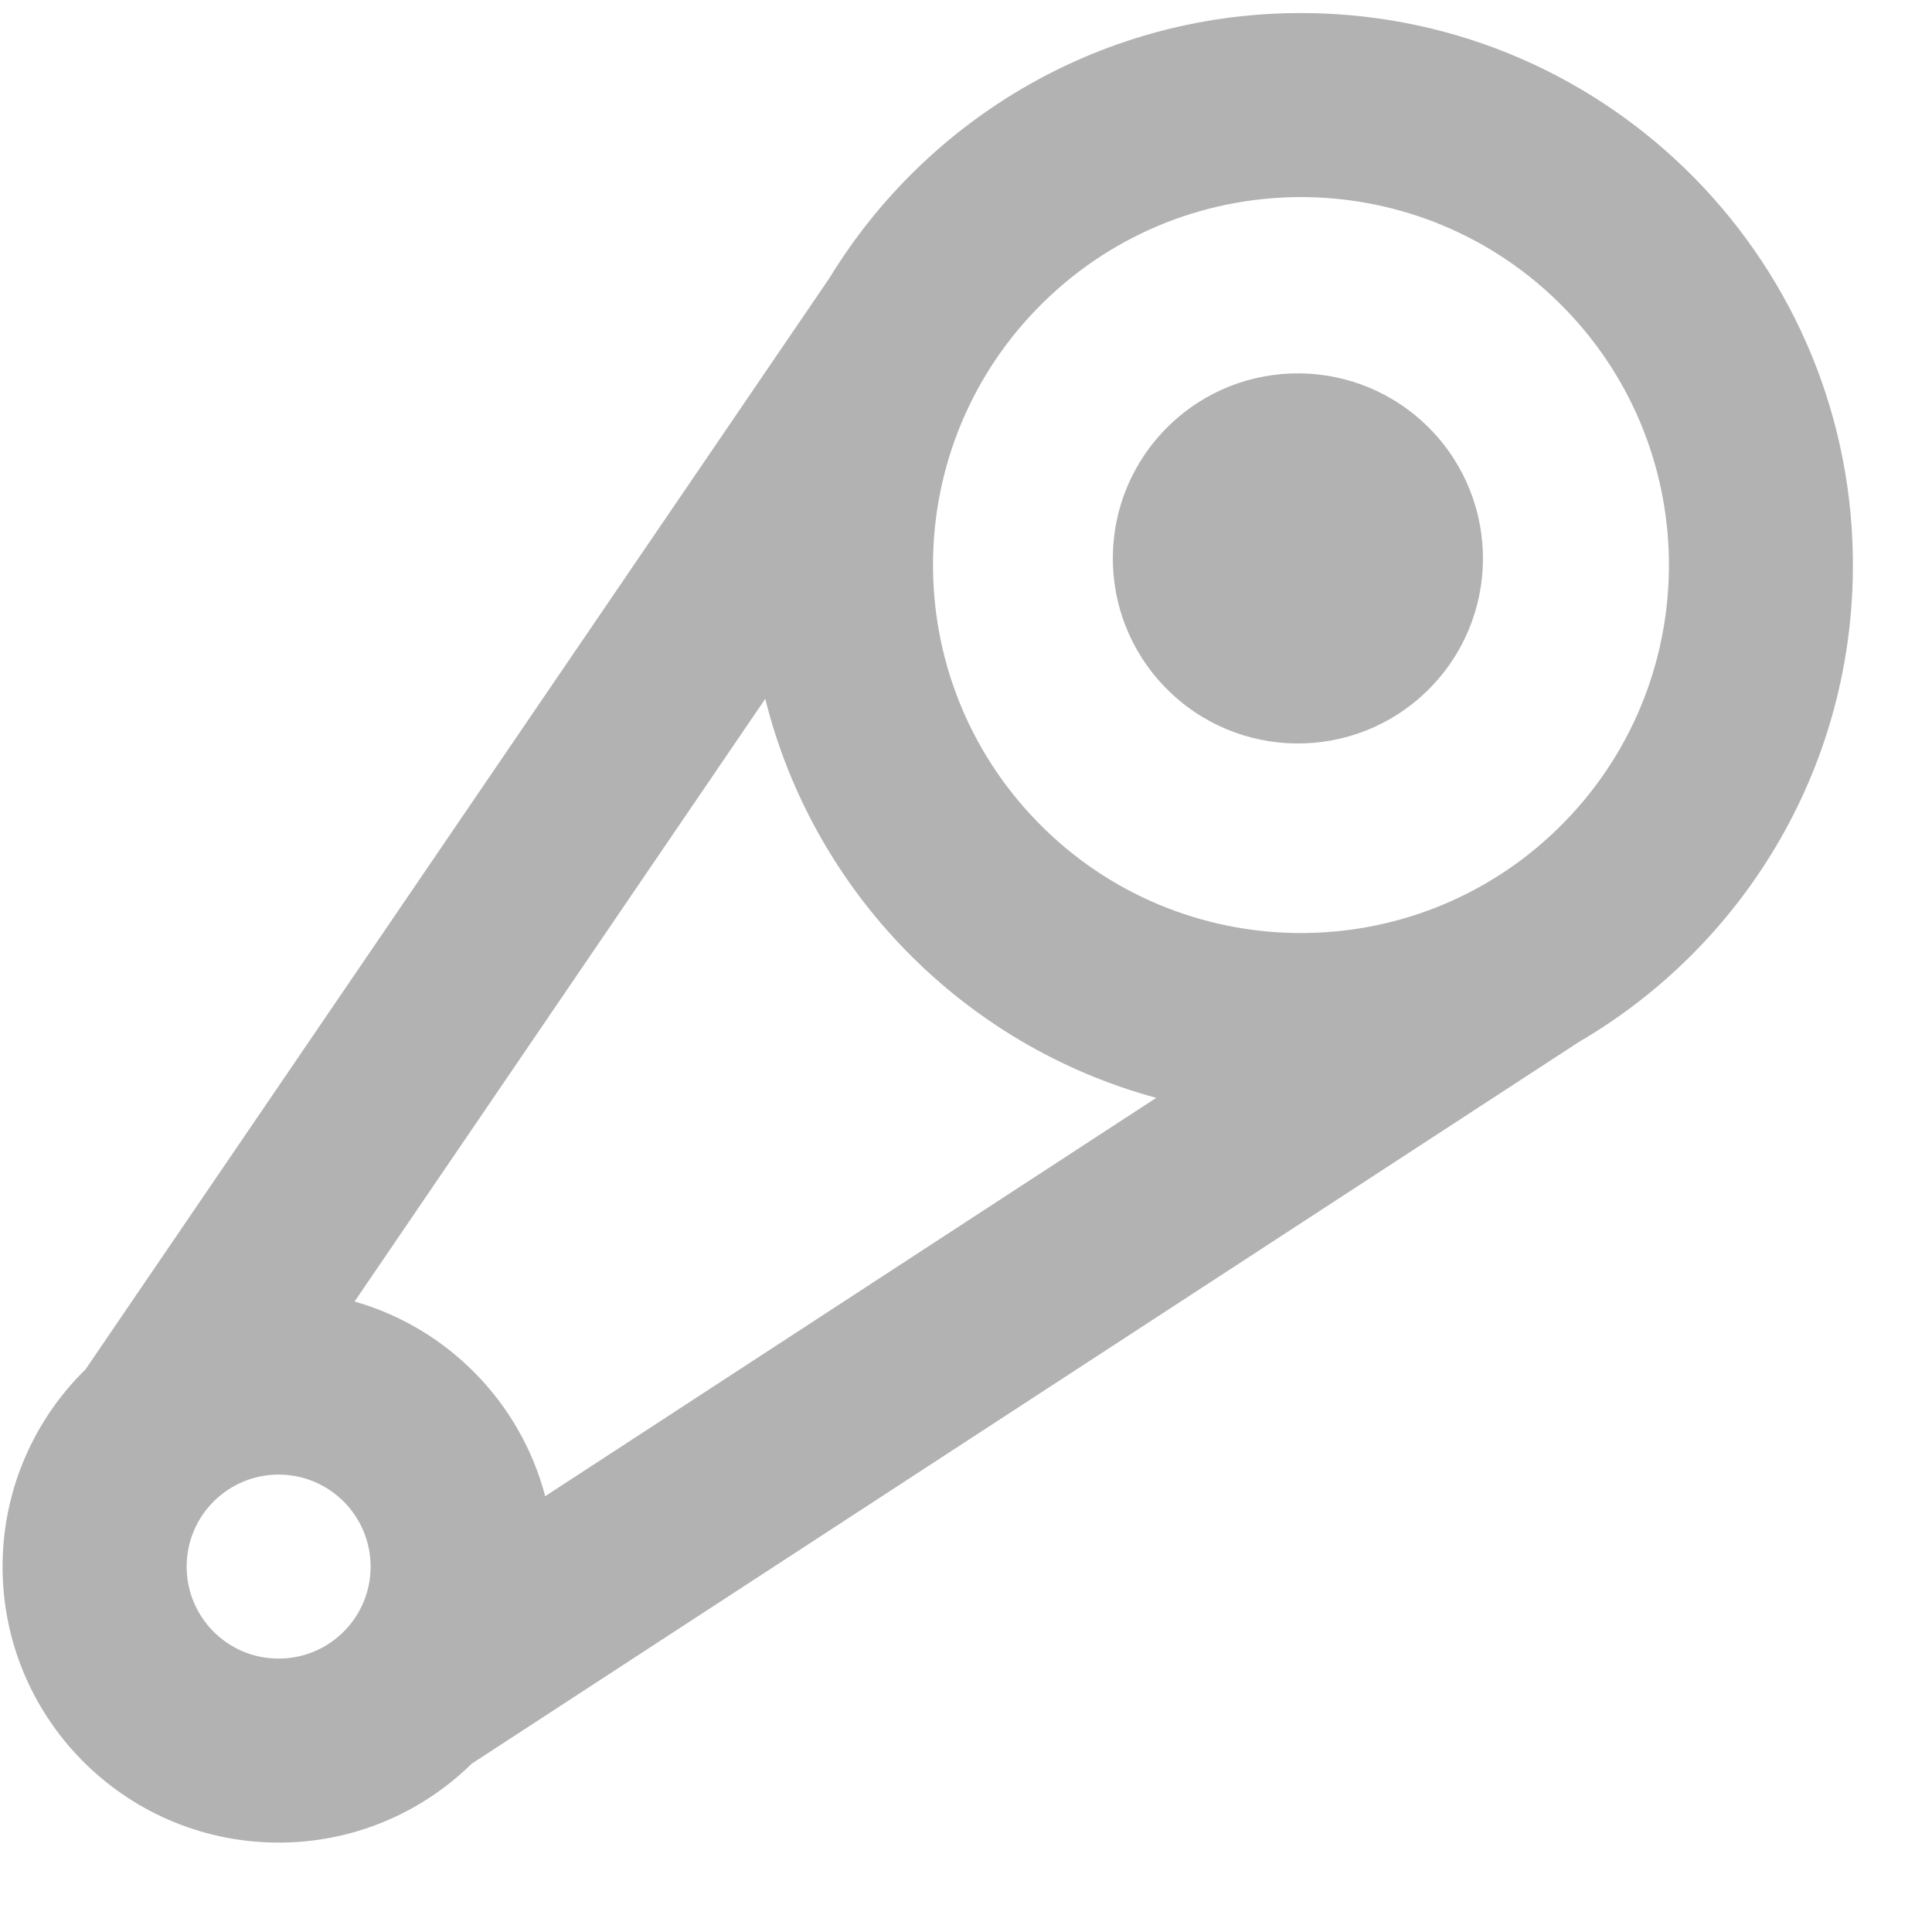 <svg width="21" height="21" viewBox="0 0 21 21" fill="none" xmlns="http://www.w3.org/2000/svg">
<path d="M3.039 16.028C3.591 16.034 4.034 16.486 4.028 17.039C4.023 17.591 3.571 18.034 3.018 18.028C2.466 18.023 2.023 17.57 2.029 17.018C2.034 16.466 2.487 16.023 3.039 16.028ZM8.318 7.596C8.842 9.699 10.476 11.367 12.568 11.933L5.926 16.263C5.658 15.243 4.867 14.436 3.854 14.147L8.318 7.596ZM11.342 3.285C12.92 1.739 15.452 1.765 16.998 3.343C18.544 4.921 18.518 7.454 16.94 9C15.362 10.545 12.829 10.519 11.284 8.941C9.738 7.363 9.764 4.831 11.342 3.285ZM2.998 20.028C3.826 20.037 4.58 19.708 5.128 19.17L17.16 11.327C18.924 10.298 20.118 8.395 20.14 6.204C20.174 2.89 17.516 0.176 14.202 0.142C12.011 0.12 10.083 1.275 9.018 3.019L0.93 14.884C0.381 15.422 0.037 16.169 0.028 16.998C0.011 18.654 1.341 20.011 2.998 20.028" fill="#B3B2B2"/>
<path d="M12.671 7.477C11.893 6.684 11.906 5.41 12.7 4.633C13.493 3.855 14.767 3.869 15.544 4.662C16.322 5.456 16.309 6.729 15.515 7.507C14.722 8.284 13.448 8.271 12.671 7.477Z" fill="#B3B2B2"/>
</svg>
